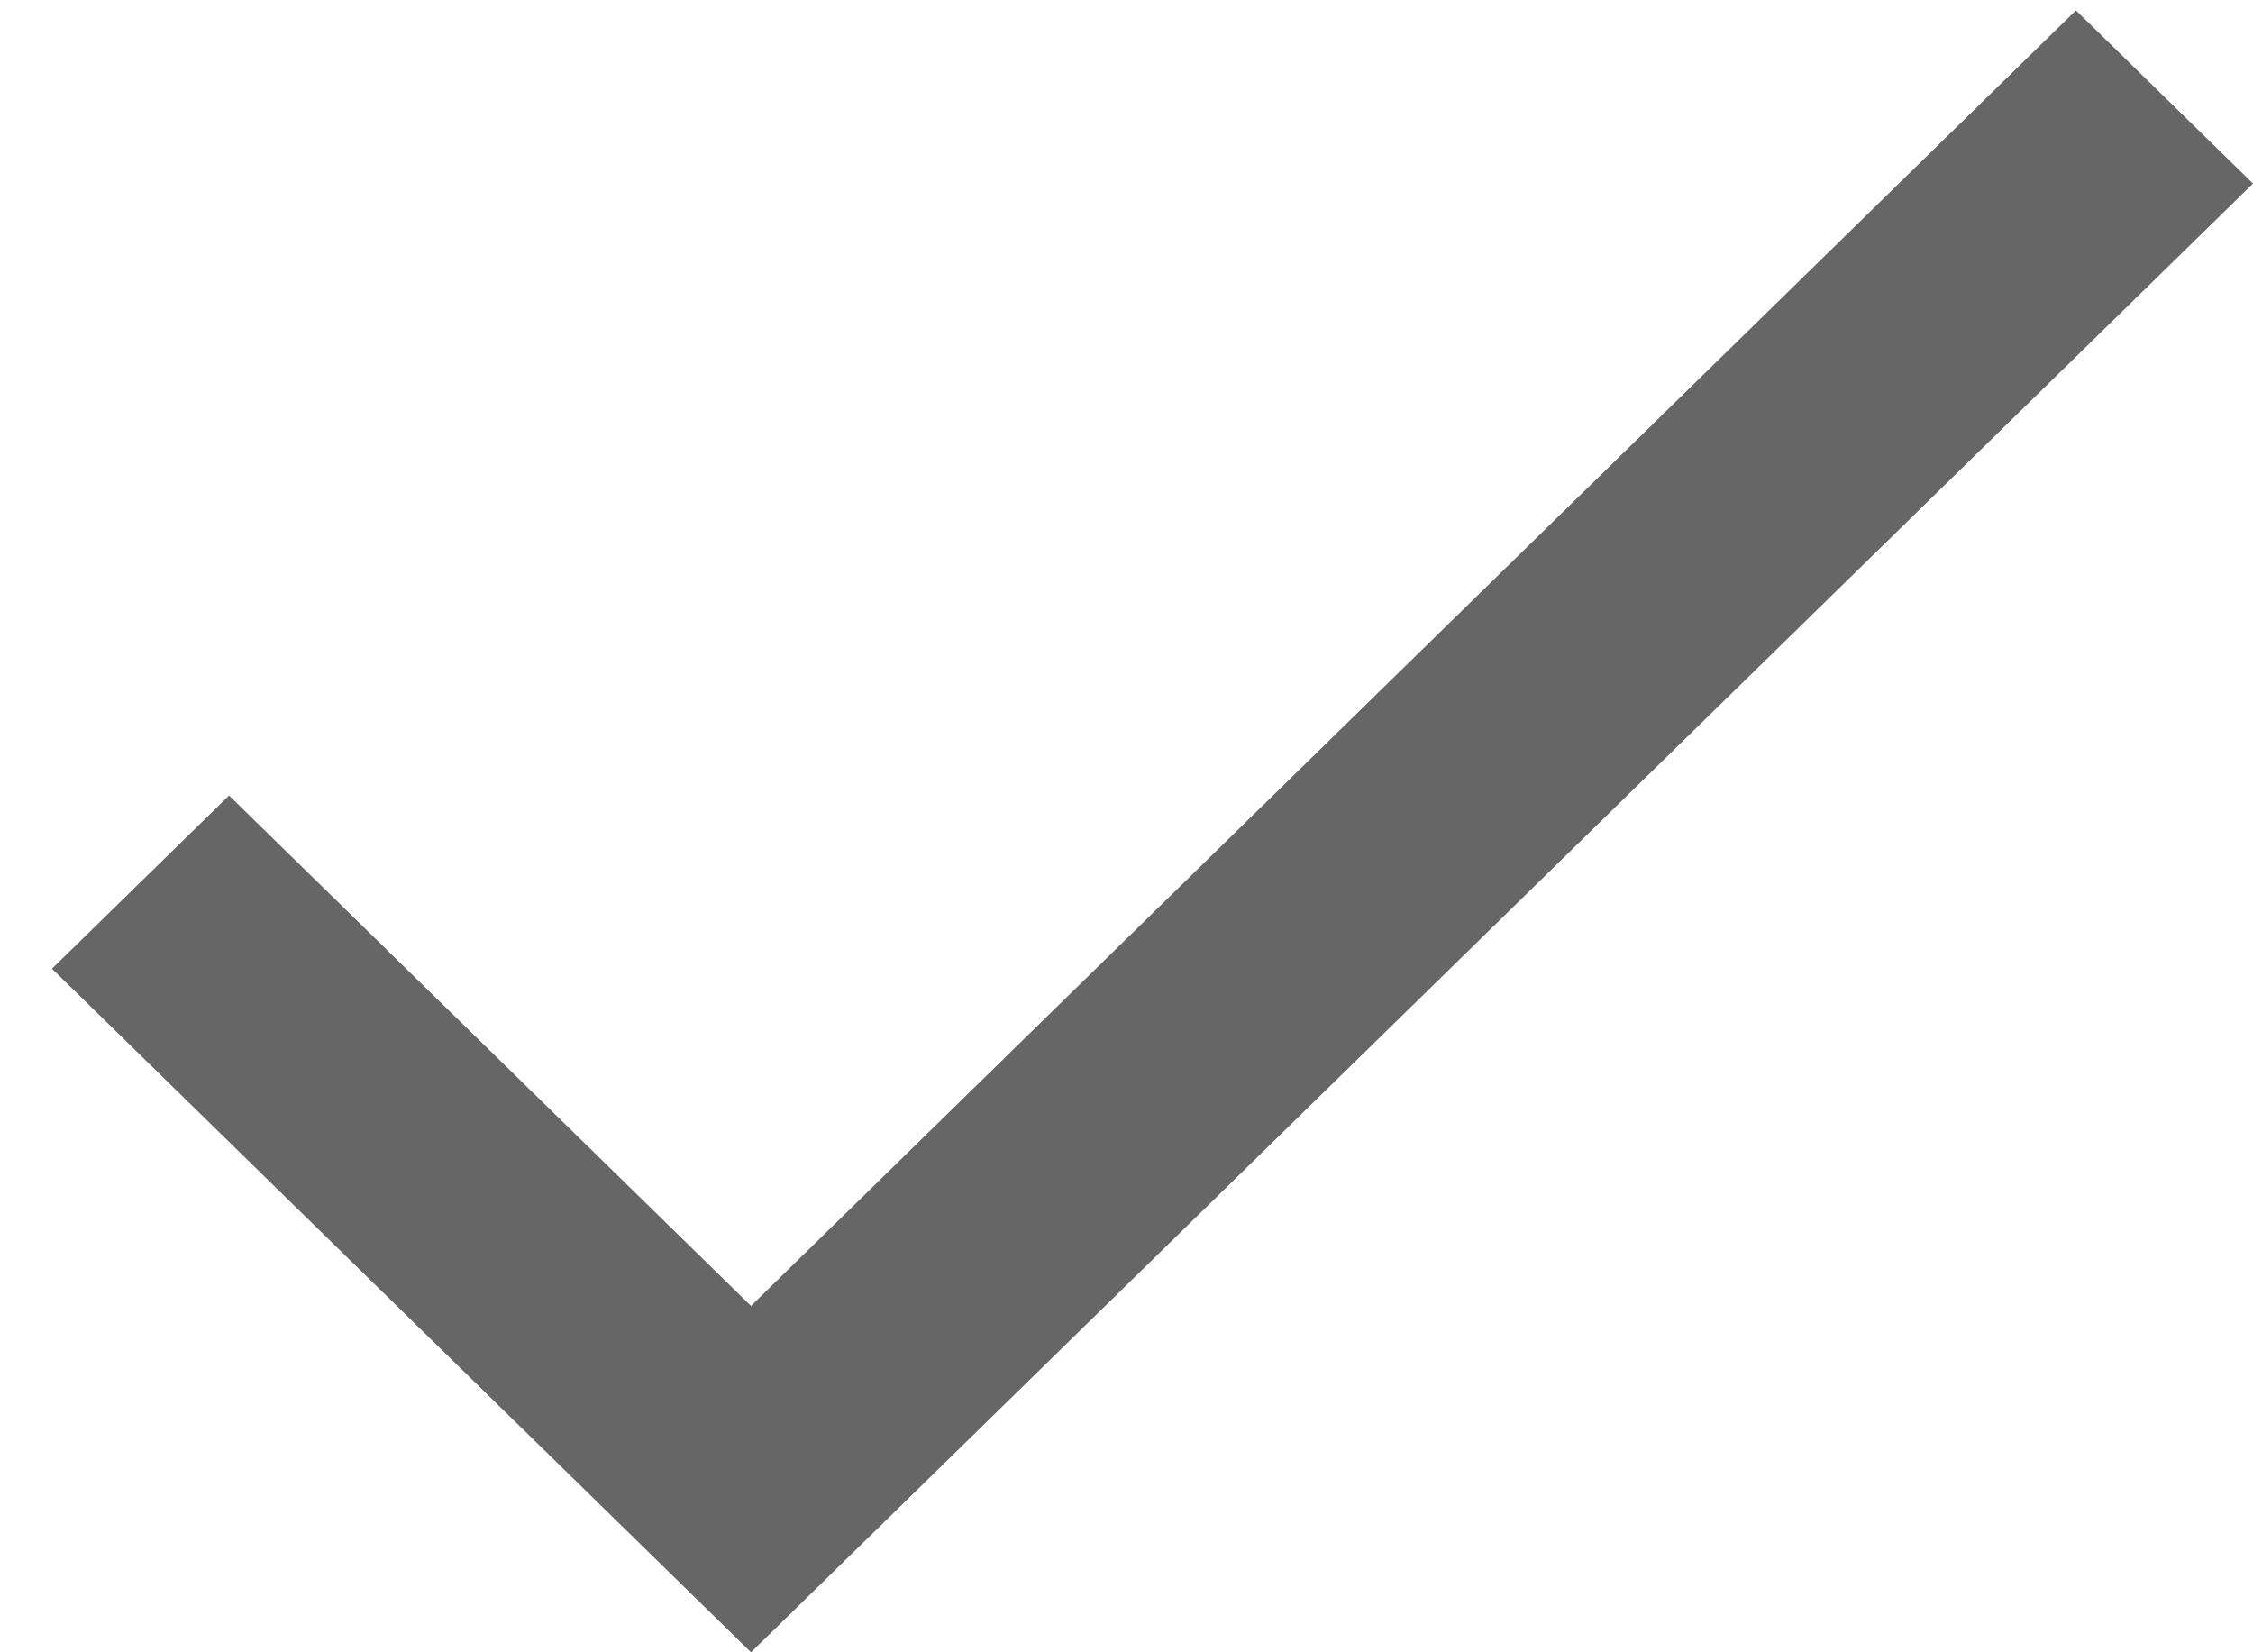 ﻿<?xml version="1.0" encoding="utf-8"?>
<svg version="1.1" xmlns:xlink="http://www.w3.org/1999/xlink" width="15px" height="11px" xmlns="http://www.w3.org/2000/svg">
  <g transform="matrix(1 0 0 1 -275 -7134 )">
    <path d="M 13.821 0.069  L 5 8.694  L 1.525 5.296  L 0.346 6.449  L 5 11  L 15 1.222  L 13.821 0.069  Z " fill-rule="nonzero" fill="#666666" stroke="none" transform="matrix(1 0 0 1 275 7134 )" />
  </g>
</svg>